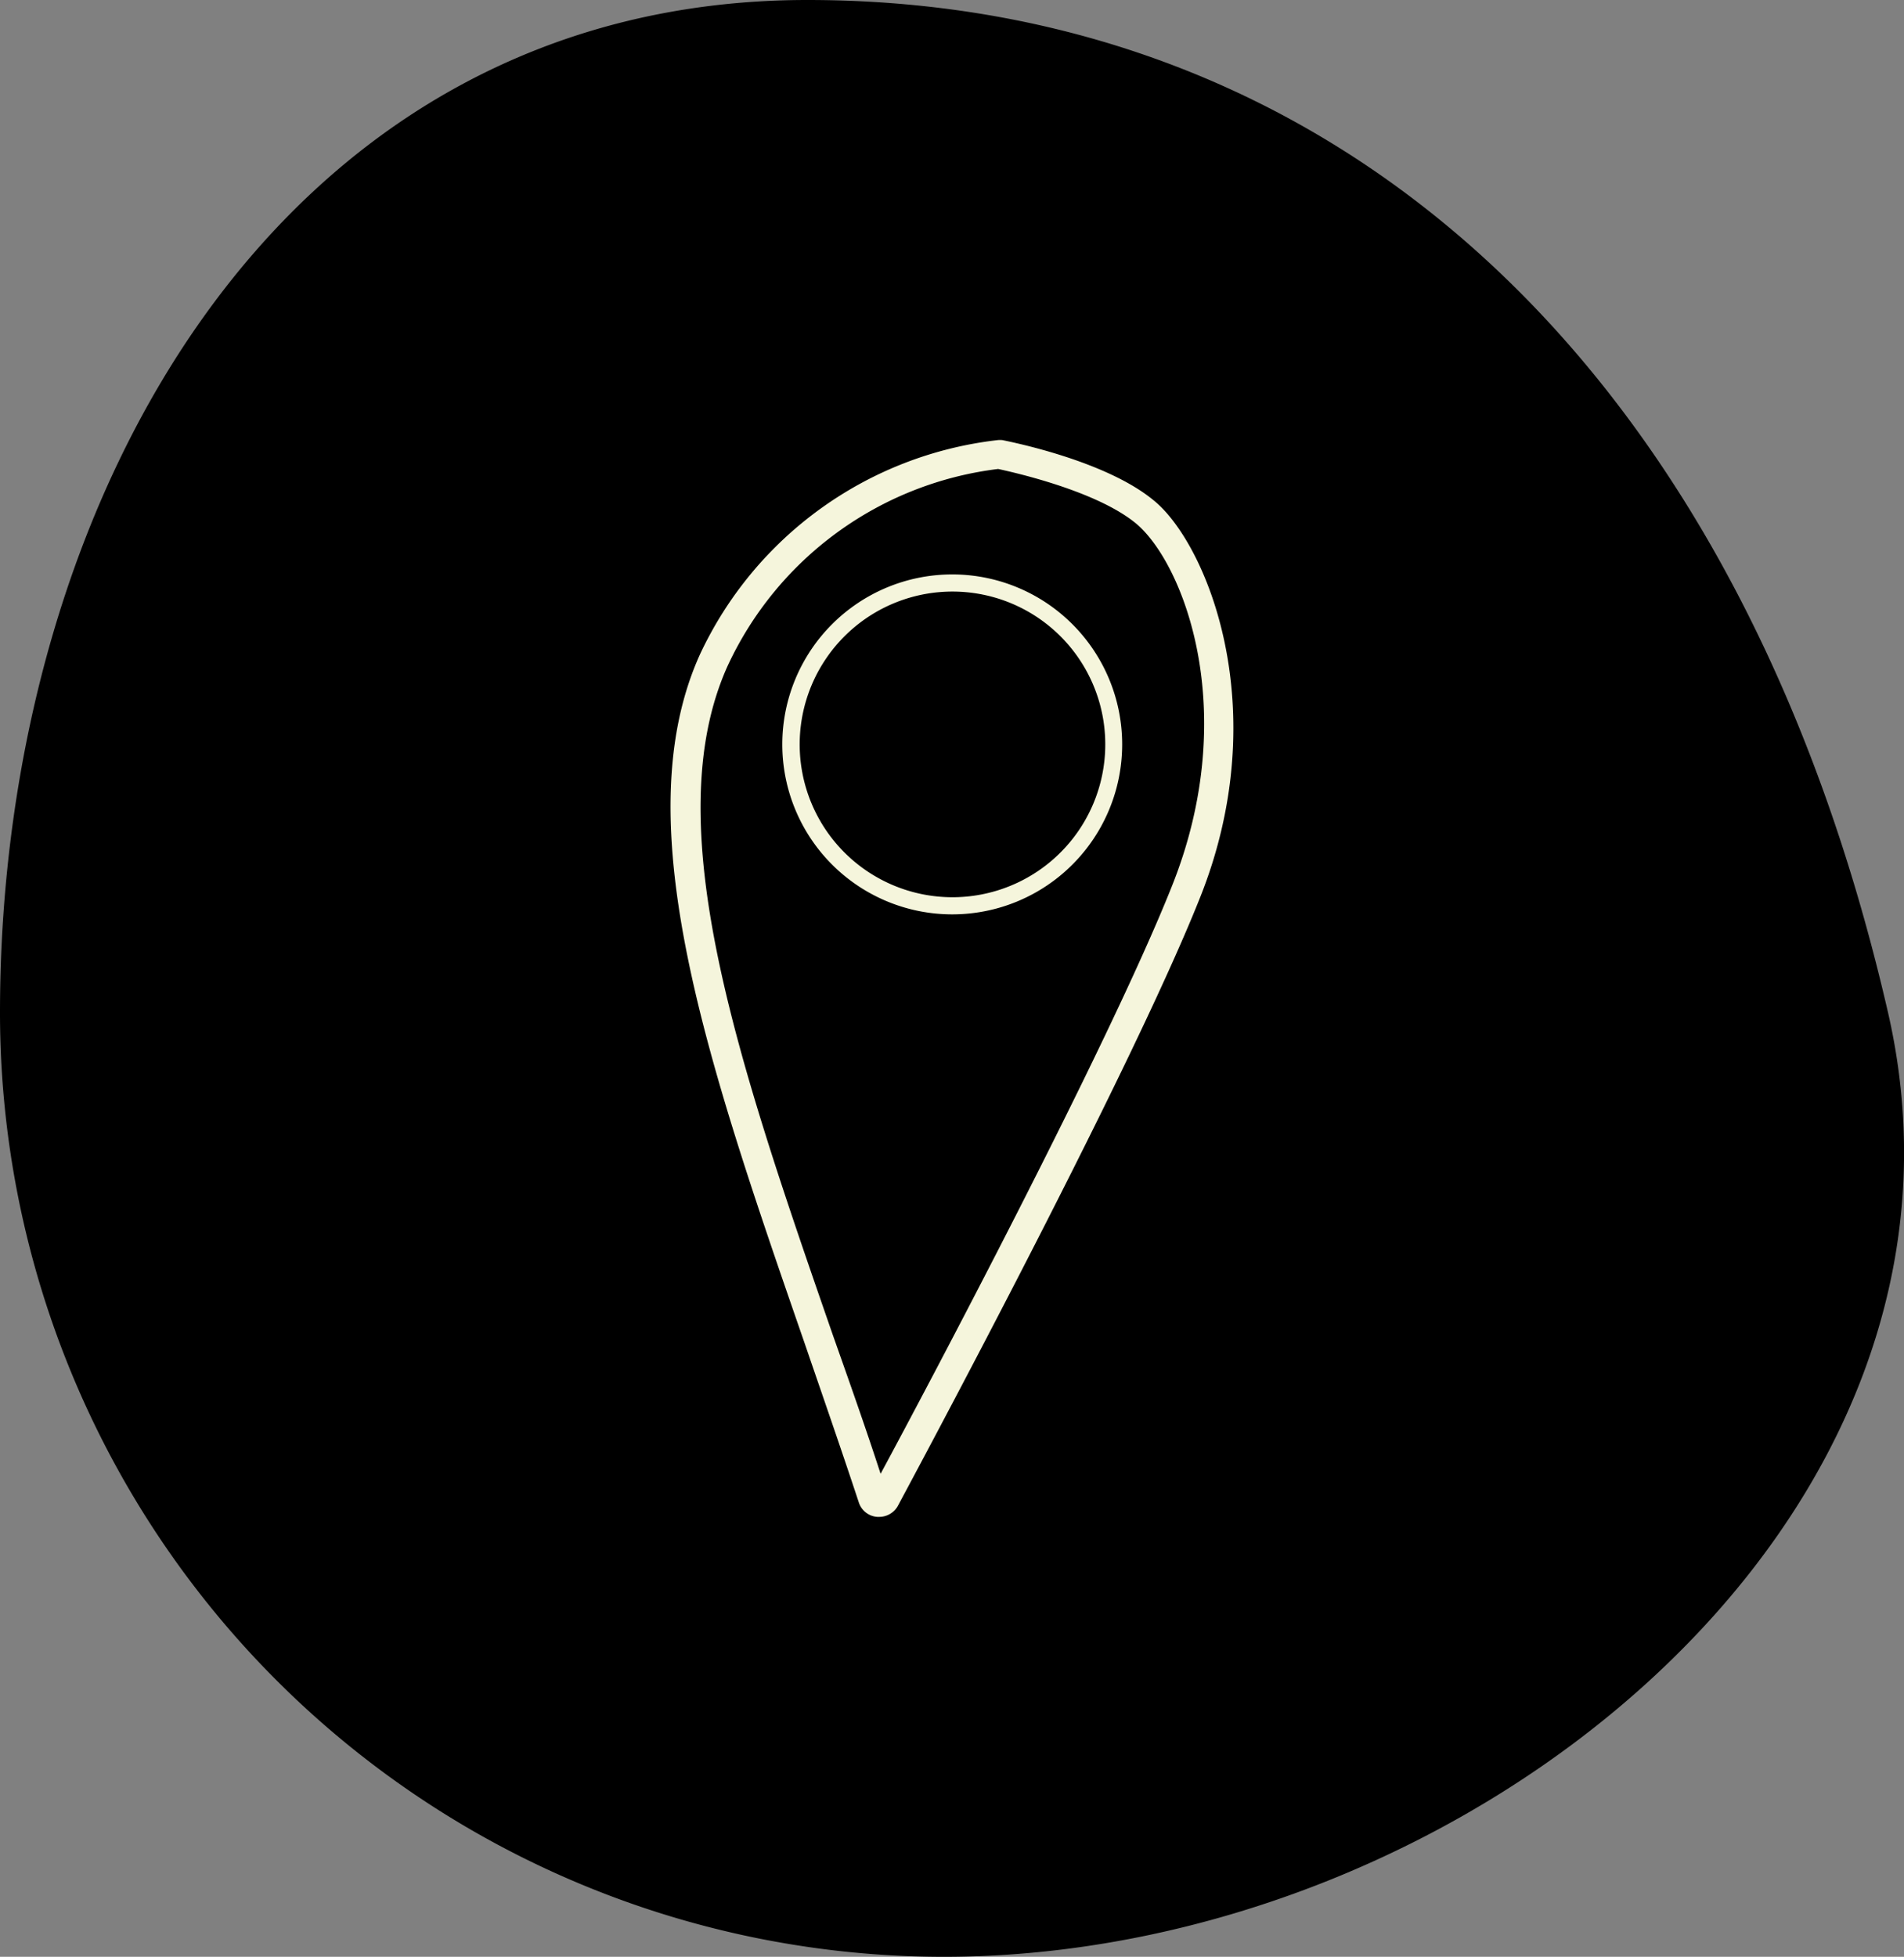 <svg xmlns="http://www.w3.org/2000/svg" viewBox="0 0 80 82.2"><rect x="0" y="0" width="80" height="82.2" fill="#808080" stroke="none"/><defs fill="#faf8f8"><style>.cls-1{fill:#000000;}.cls-2{fill:#f5f5dc;}</style></defs><title>Dostopni_turizem</title><g id="Layer_2" data-name="Layer 2"><g id="Layer_1-2" data-name="Layer 1"><path class="cls-1" d="M79.33,42.54C84.22,63.89,61.57,82.2,39.66,82.2A39.66,39.66,0,0,1,0,42.54C0,20.63,12,0,33.92,0S73,15,79.33,42.54Z" fill="#faf8f8"/><path class="cls-2" d="M47.15,31.27A7.14,7.14,0,1,0,40,38.41,7.14,7.14,0,0,0,47.15,31.27Zm-13.55,0A6.42,6.42,0,1,1,40,37.69,6.42,6.42,0,0,1,33.6,31.27Z" fill="#faf8f8"/><path class="cls-2" d="M36.08,63.1a.88.88,0,0,0,.78.62h.07a.9.9,0,0,0,.8-.47c.09-.18,9.61-17.82,12.67-25.49,3.22-8,.27-15-1.95-16.76-2-1.64-5.89-2.42-6.32-2.51a.87.87,0,0,0-.23,0,15.78,15.78,0,0,0-12.49,9c-3.19,7.05.34,17.22,4.42,29C34.57,58.65,35.34,60.86,36.08,63.1ZM30.56,28a14.46,14.46,0,0,1,11.38-8.3c.45.1,4,.86,5.73,2.24,2,1.58,4.54,7.88,1.56,15.31C46.54,44,38.85,58.48,37,61.91c-.65-2-1.33-3.91-2-5.81C31,44.58,27.59,34.63,30.56,28Z" fill="#faf8f8"/></g></g></svg>